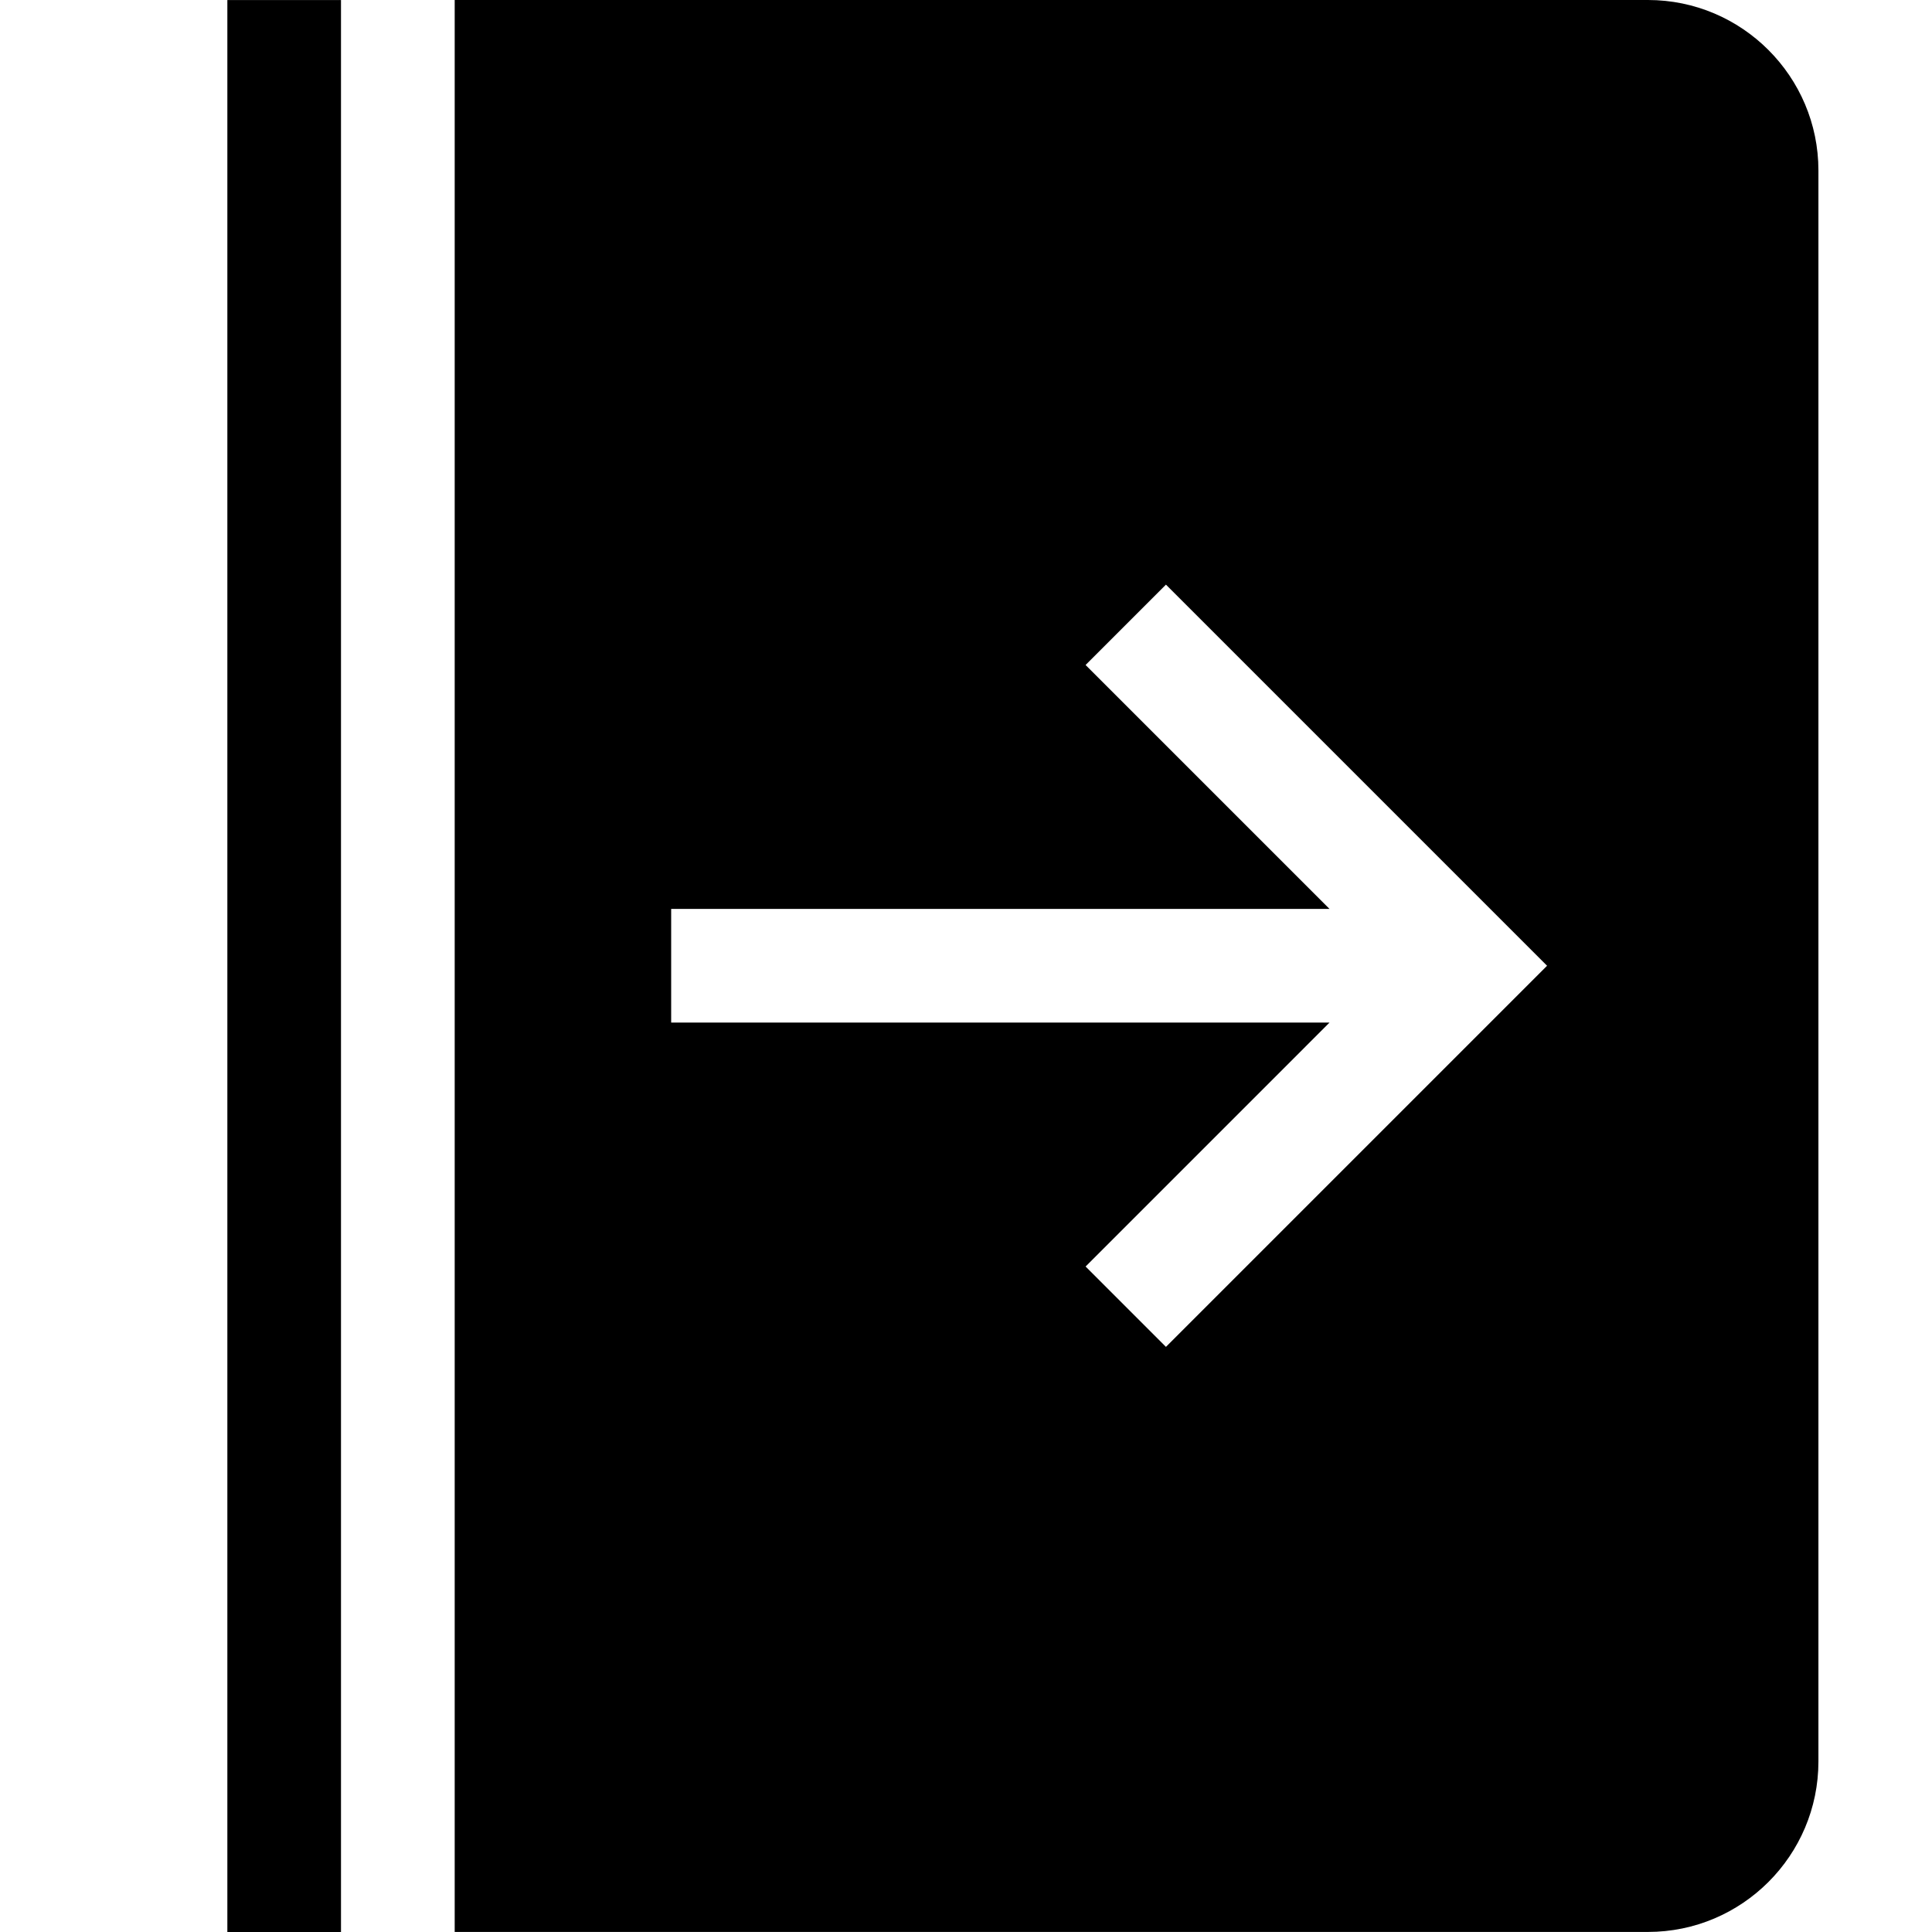 <?xml version="1.0" encoding="utf-8"?><!-- Uploaded to: SVG Repo, www.svgrepo.com, Generator: SVG Repo Mixer Tools -->
<svg fill="#000000" width="800px" height="800px" viewBox="0 0 1920 1920" xmlns="http://www.w3.org/2000/svg">
    <path d="M1637.718 0c93.4 0 169.406 76.007 169.406 169.407v1581.13c0 93.512-76.007 169.407-169.406 169.407H451.87V0h1185.848zM1158.7 581l-79.861 79.861 242.422 242.423H667v112.94h654.262l-242.422 242.423 79.861 79.862 378.755-378.755L1158.7 581zM225.938 1920h112.938V.056H225.938z" fill-rule="evenodd"/>
</svg>